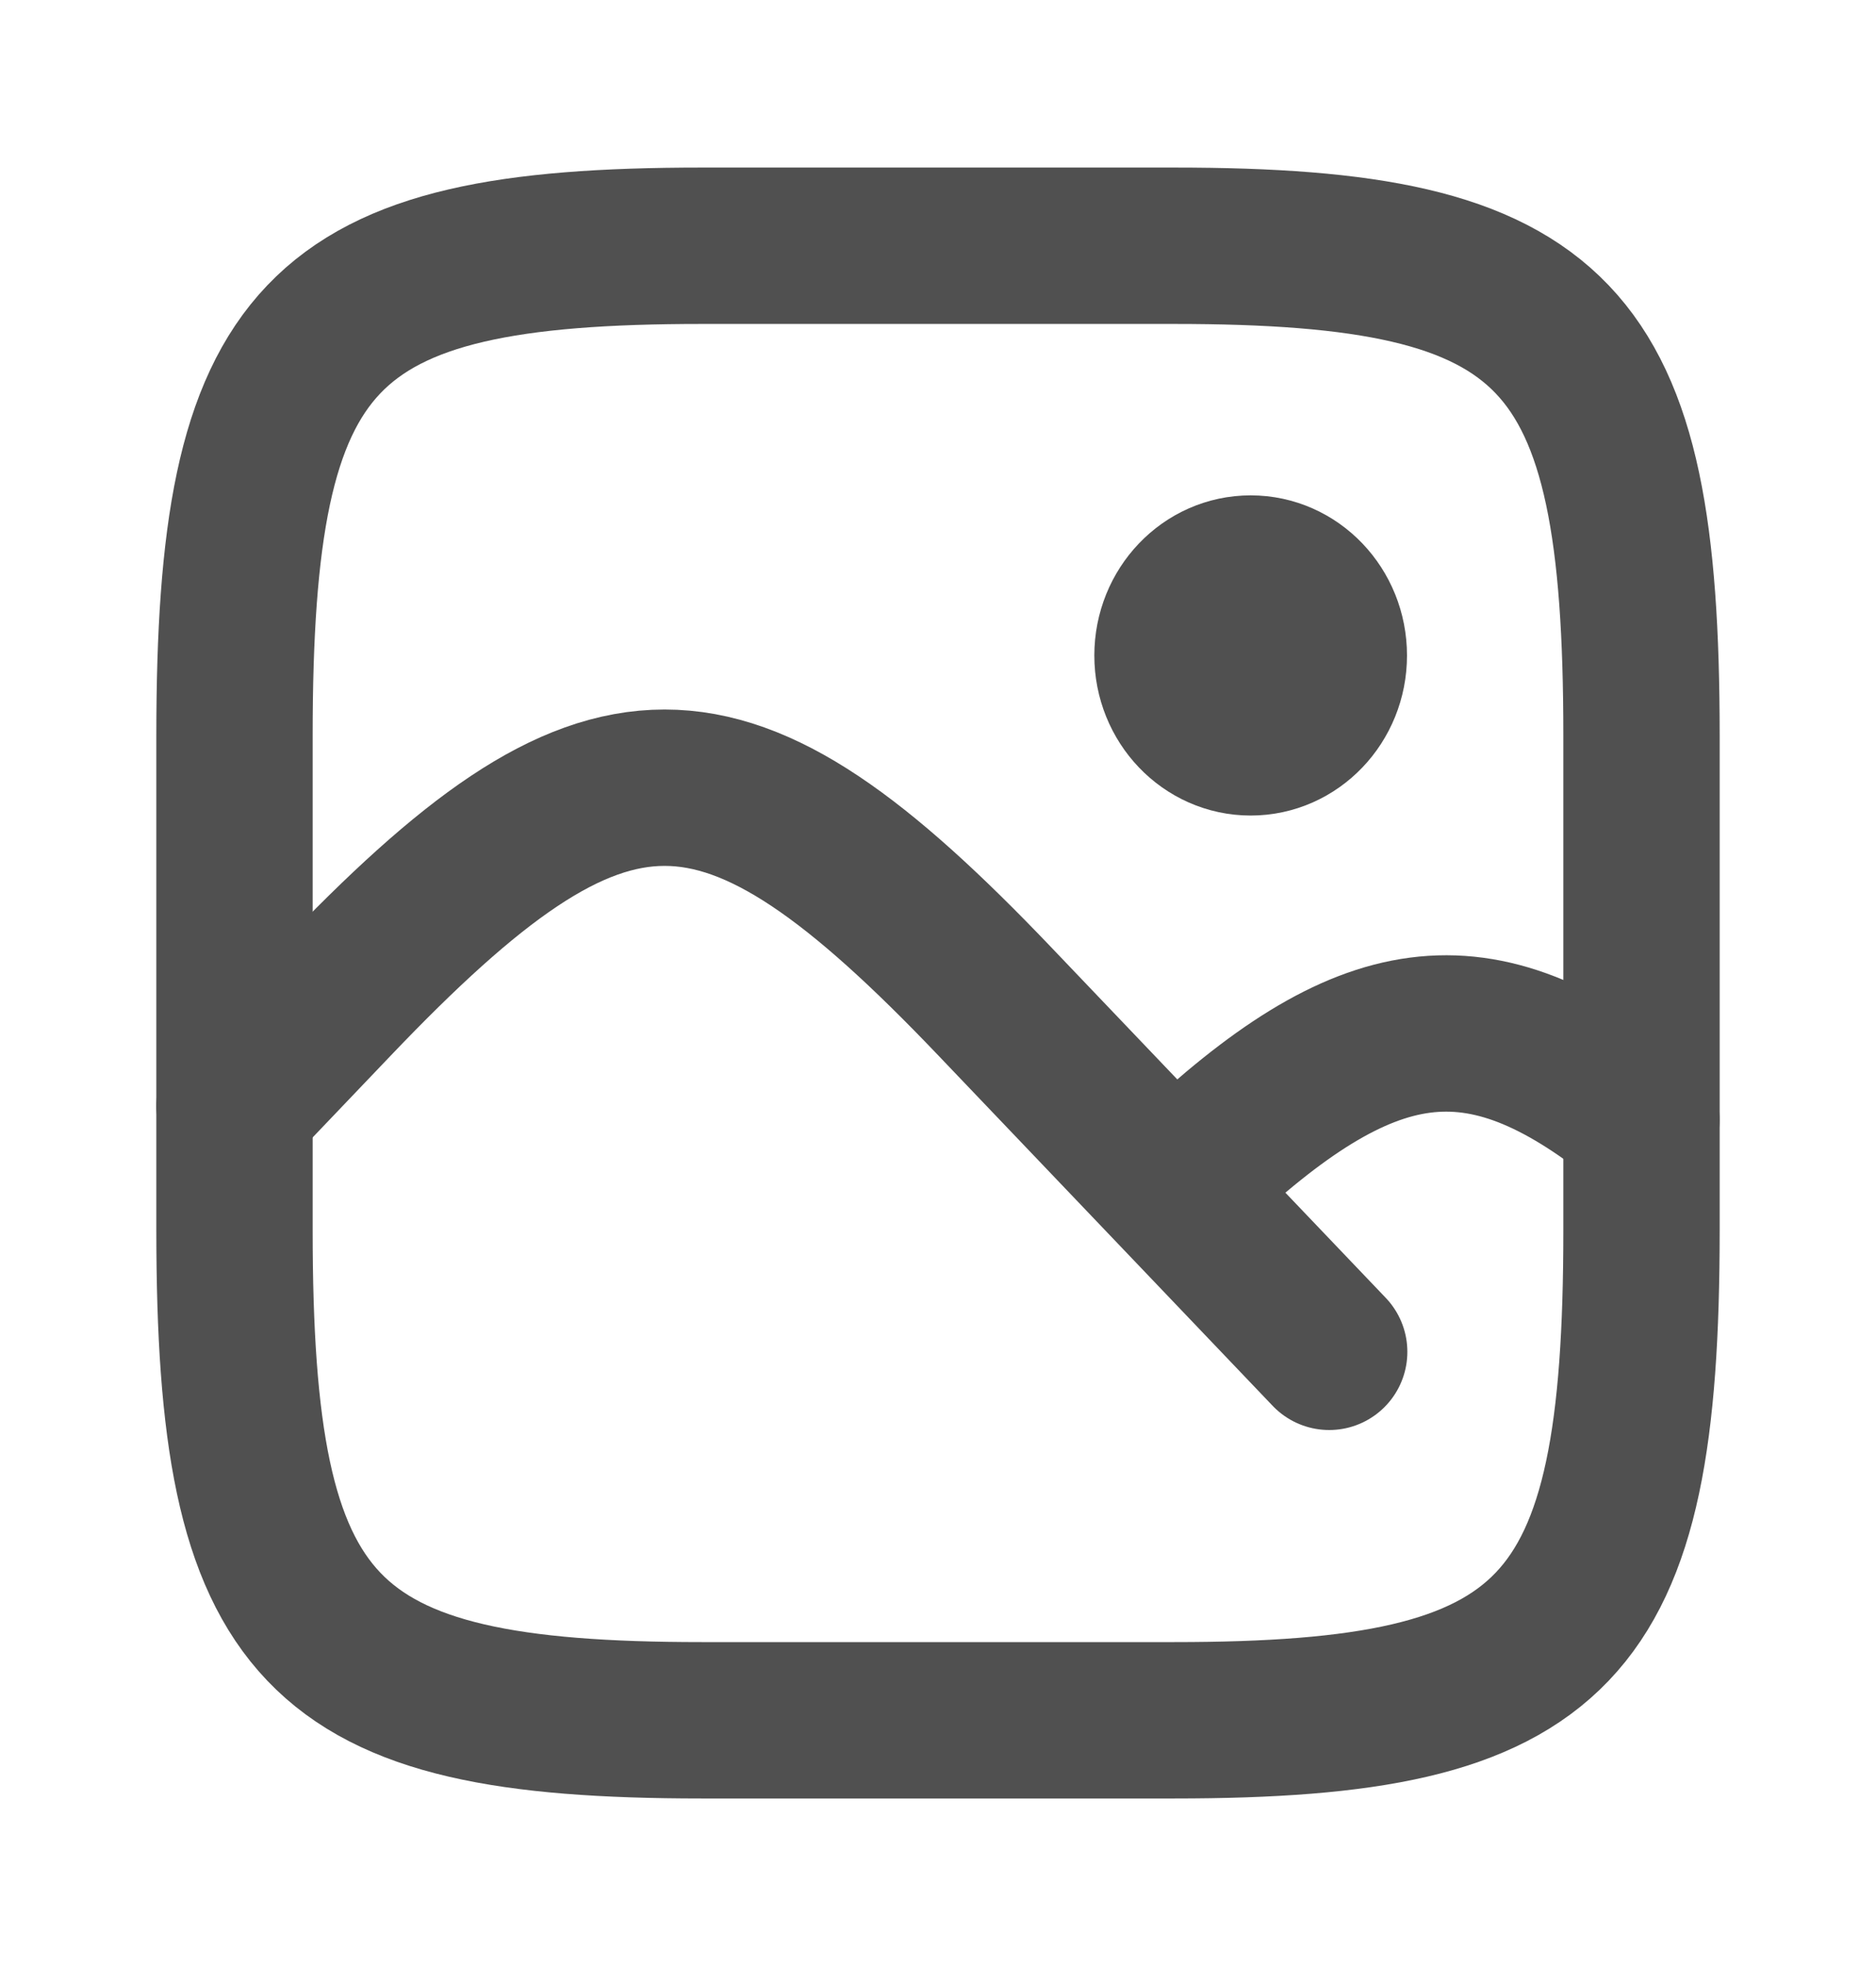 <svg width="21" height="22" viewBox="0 0 21 22" fill="none" xmlns="http://www.w3.org/2000/svg">
<path d="M2.625 8.228C2.625 3.717 3.548 2.75 7.854 2.75H13.146C17.452 2.75 18.375 3.717 18.375 8.228V13.772C18.375 18.283 17.452 19.25 13.146 19.25H7.854C3.548 19.25 2.625 18.283 2.625 13.772V8.228Z" stroke="#505050" stroke-width="1.75"/>
<path d="M14.879 15.127L11.137 11.207C8.092 8.017 6.787 8.017 3.742 11.207L2.625 12.377" stroke="#505050" stroke-width="1.75" stroke-linecap="round"/>
<path d="M18.374 12.531C16.542 11.061 15.292 11.268 13.297 13.15" stroke="#505050" stroke-width="1.75" stroke-linecap="round"/>
<path d="M14.875 7.335C14.875 7.841 14.483 8.251 14 8.251C13.517 8.251 13.125 7.841 13.125 7.335C13.125 6.828 13.517 6.418 14 6.418C14.483 6.418 14.875 6.828 14.875 7.335Z" stroke="#505050" stroke-width="1.75"/>
</svg>
